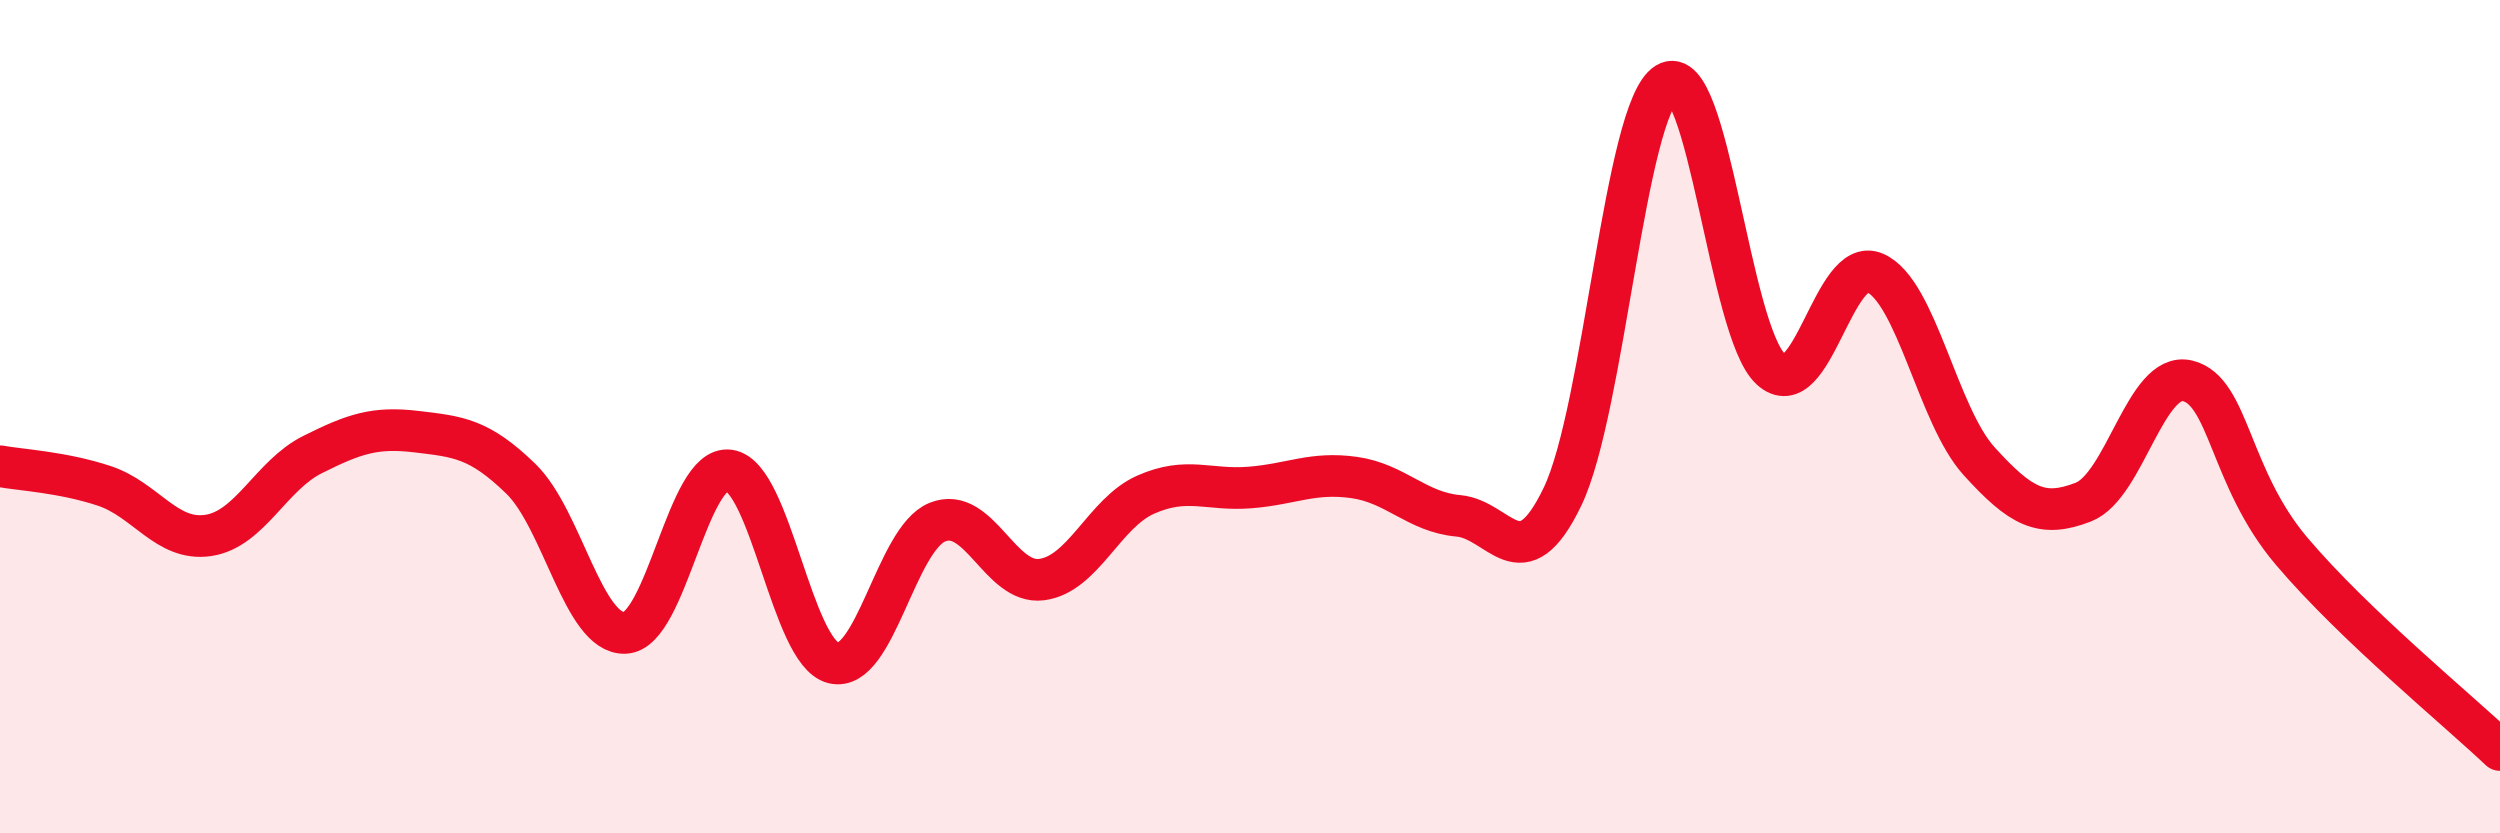 
    <svg width="60" height="20" viewBox="0 0 60 20" xmlns="http://www.w3.org/2000/svg">
      <path
        d="M 0,11.19 C 0.5,11.28 1.5,11.33 2.5,11.66 C 3.5,11.99 4,13 5,12.85 C 6,12.7 6.5,11.41 7.5,10.91 C 8.5,10.41 9,10.24 10,10.36 C 11,10.48 11.5,10.52 12.5,11.49 C 13.5,12.46 14,15.23 15,15.19 C 16,15.15 16.5,11.15 17.5,11.29 C 18.5,11.43 19,15.66 20,15.91 C 21,16.16 21.5,12.93 22.5,12.53 C 23.5,12.13 24,14.04 25,13.91 C 26,13.78 26.5,12.31 27.5,11.87 C 28.5,11.43 29,11.78 30,11.7 C 31,11.62 31.5,11.32 32.5,11.46 C 33.5,11.6 34,12.29 35,12.38 C 36,12.47 36.5,14 37.5,11.92 C 38.5,9.84 39,2.61 40,2 C 41,1.39 41.5,7.95 42.5,8.86 C 43.5,9.77 44,6.11 45,6.55 C 46,6.99 46.5,9.97 47.5,11.07 C 48.5,12.17 49,12.44 50,12.05 C 51,11.66 51.5,8.9 52.5,9.14 C 53.5,9.38 53.5,11.46 55,13.23 C 56.5,15 59,17.05 60,18L60 20L0 20Z"
        fill="#EB0A25"
        opacity="0.1"
        stroke-linecap="round"
        stroke-linejoin="round"
      />
      <path
        d="M 0,11.19 C 0.5,11.28 1.5,11.33 2.5,11.66 C 3.5,11.99 4,13 5,12.85 C 6,12.7 6.5,11.41 7.5,10.91 C 8.5,10.41 9,10.24 10,10.36 C 11,10.48 11.5,10.52 12.5,11.49 C 13.5,12.46 14,15.23 15,15.19 C 16,15.15 16.5,11.15 17.5,11.29 C 18.5,11.43 19,15.66 20,15.91 C 21,16.16 21.5,12.93 22.5,12.53 C 23.5,12.13 24,14.04 25,13.91 C 26,13.78 26.5,12.31 27.5,11.87 C 28.5,11.43 29,11.78 30,11.7 C 31,11.62 31.5,11.32 32.5,11.46 C 33.5,11.6 34,12.29 35,12.38 C 36,12.47 36.5,14 37.5,11.92 C 38.5,9.84 39,2.61 40,2 C 41,1.39 41.5,7.95 42.5,8.86 C 43.5,9.77 44,6.11 45,6.55 C 46,6.99 46.5,9.97 47.5,11.07 C 48.5,12.17 49,12.44 50,12.05 C 51,11.66 51.5,8.9 52.5,9.14 C 53.5,9.38 53.5,11.46 55,13.23 C 56.5,15 59,17.05 60,18"
        stroke="#EB0A25"
        stroke-width="1"
        fill="none"
        stroke-linecap="round"
        stroke-linejoin="round"
      />
    </svg>
  